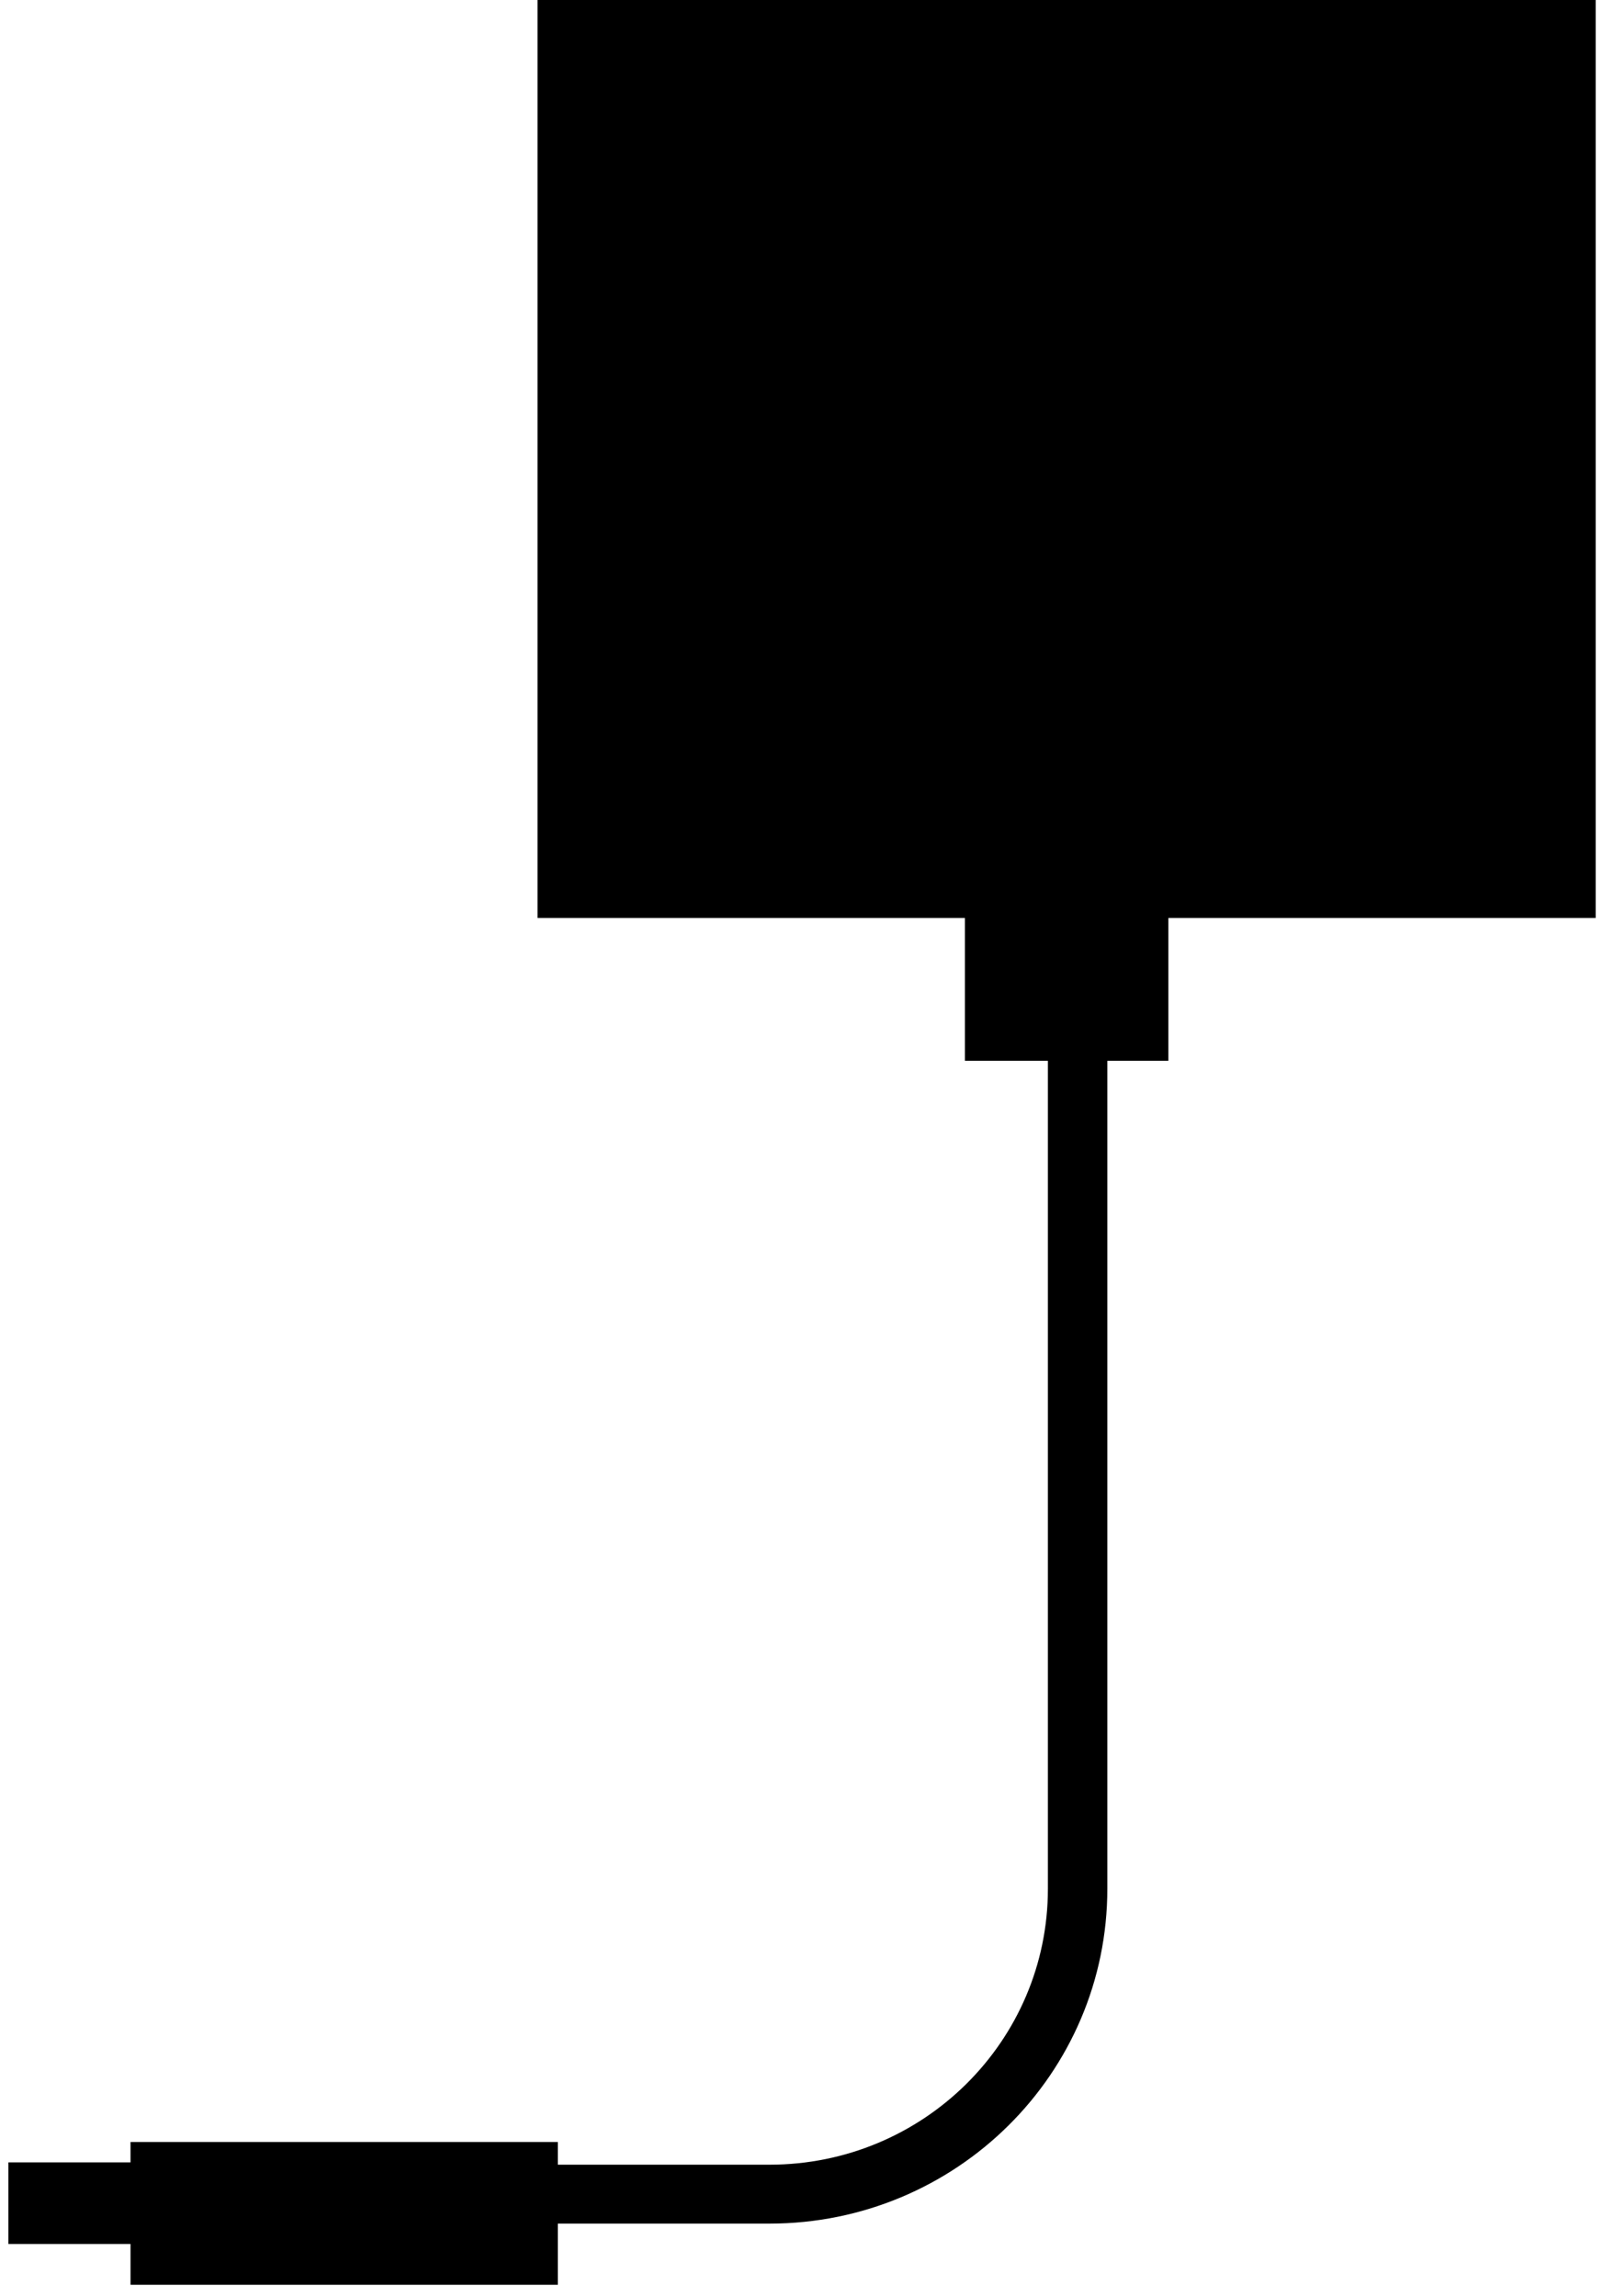 <svg width="132" height="189" viewBox="0 0 132 189" fill="none" xmlns="http://www.w3.org/2000/svg">
<path d="M131.396 75.577V0L44.263 0V75.577H131.396Z" fill="black"/>
<path d="M96.211 87.333V62.141H79.454V87.333H96.211Z" fill="black"/>
<path d="M45.935 188.1V176.344H10.747V188.1H45.935Z" fill="black"/>
<path d="M32.529 184.741V178.023H0.692V184.741H32.529Z" fill="black"/>
<path fill-rule="evenodd" clip-rule="evenodd" d="M86.29 155.492V60.461H91.184V155.492C91.184 170.726 78.734 183.064 63.361 183.064H24.158V178.214H63.361C76.031 178.214 86.29 168.048 86.29 155.492Z" fill="black"/>
</svg>
